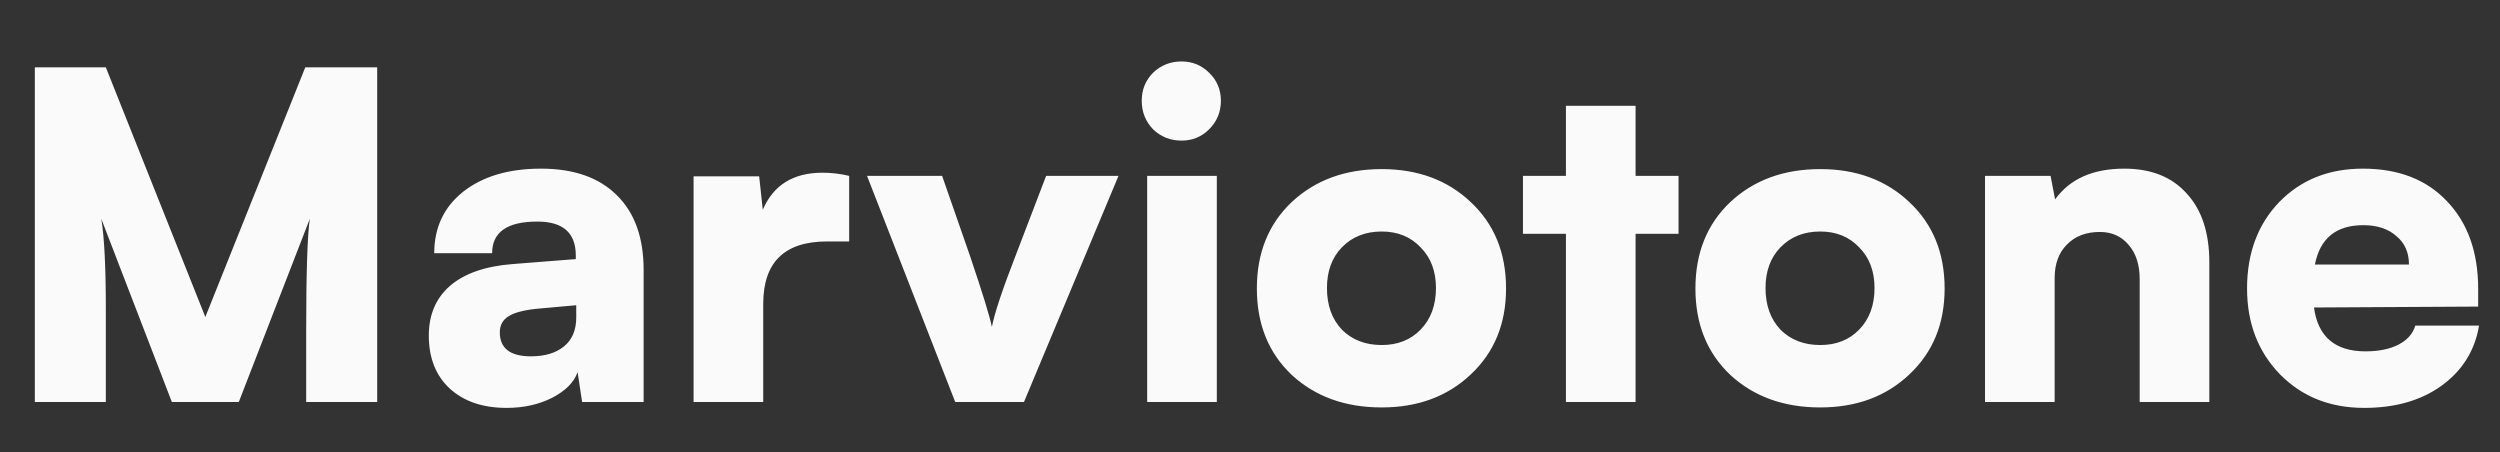 <svg width="199" height="36" viewBox="0 0 199 36" fill="none" xmlns="http://www.w3.org/2000/svg">
<rect x="0" y="0" width="199" height="36" fill="#333333" stroke="none"/>
<path d="M8.424 32H2.772V5.36H8.424L16.344 25.232L24.3 5.36H30.024V32H24.372V26.42C24.372 21.74 24.468 18.74 24.66 17.42L19.008 32H13.68L8.064 17.42C8.304 18.884 8.424 21.26 8.424 24.548V32ZM40.325 32.468C38.429 32.468 36.917 31.952 35.789 30.92C34.685 29.888 34.133 28.484 34.133 26.708C34.133 25.052 34.697 23.732 35.825 22.748C36.977 21.764 38.633 21.188 40.793 21.02L45.833 20.624V20.336C45.833 18.536 44.813 17.636 42.773 17.636C40.373 17.636 39.173 18.476 39.173 20.156H34.565C34.565 18.116 35.333 16.484 36.869 15.26C38.429 14.036 40.493 13.424 43.061 13.424C45.677 13.424 47.693 14.132 49.109 15.548C50.525 16.94 51.233 18.92 51.233 21.488V32H46.337L45.977 29.624C45.689 30.44 45.005 31.124 43.925 31.676C42.869 32.204 41.669 32.468 40.325 32.468ZM42.269 28.364C43.373 28.364 44.249 28.1 44.897 27.572C45.545 27.044 45.869 26.276 45.869 25.268V24.296L43.061 24.548C41.861 24.644 41.009 24.848 40.505 25.16C40.025 25.448 39.785 25.88 39.785 26.456C39.785 27.728 40.613 28.364 42.269 28.364ZM67.593 14V19.22H65.829C62.445 19.22 60.753 20.876 60.753 24.188V32H55.209V14.036H60.429L60.717 16.7C61.557 14.732 63.141 13.748 65.469 13.748C66.189 13.748 66.897 13.832 67.593 14ZM76.036 32L69.016 14H74.992L77.188 20.3C78.22 23.348 78.808 25.256 78.952 26.024C79.168 24.92 79.804 23.012 80.86 20.3L83.272 14H89.032L81.508 32H76.036ZM94.051 11.192C93.163 11.192 92.407 10.892 91.783 10.292C91.183 9.668 90.883 8.912 90.883 8.024C90.883 7.136 91.183 6.392 91.783 5.792C92.407 5.192 93.163 4.892 94.051 4.892C94.915 4.892 95.647 5.192 96.247 5.792C96.871 6.392 97.183 7.136 97.183 8.024C97.183 8.912 96.871 9.668 96.247 10.292C95.647 10.892 94.915 11.192 94.051 11.192ZM91.315 32V14H96.859V32H91.315ZM102.818 29.84C100.97 28.088 100.046 25.796 100.046 22.964C100.046 20.132 100.97 17.84 102.818 16.088C104.69 14.336 107.078 13.46 109.982 13.46C112.862 13.46 115.226 14.336 117.074 16.088C118.946 17.84 119.882 20.132 119.882 22.964C119.882 25.772 118.946 28.052 117.074 29.804C115.226 31.556 112.862 32.432 109.982 32.432C107.078 32.432 104.69 31.568 102.818 29.84ZM105.626 22.928C105.626 24.296 106.022 25.4 106.814 26.24C107.63 27.056 108.686 27.464 109.982 27.464C111.254 27.464 112.286 27.056 113.078 26.24C113.894 25.4 114.302 24.296 114.302 22.928C114.302 21.584 113.894 20.504 113.078 19.688C112.286 18.848 111.254 18.428 109.982 18.428C108.686 18.428 107.63 18.848 106.814 19.688C106.022 20.504 105.626 21.584 105.626 22.928ZM130.192 32H124.648V18.608H121.228V14H124.648V8.42H130.192V14H133.612V18.608H130.192V32ZM137.728 29.84C135.88 28.088 134.956 25.796 134.956 22.964C134.956 20.132 135.88 17.84 137.728 16.088C139.6 14.336 141.988 13.46 144.892 13.46C147.772 13.46 150.136 14.336 151.984 16.088C153.856 17.84 154.792 20.132 154.792 22.964C154.792 25.772 153.856 28.052 151.984 29.804C150.136 31.556 147.772 32.432 144.892 32.432C141.988 32.432 139.6 31.568 137.728 29.84ZM140.536 22.928C140.536 24.296 140.932 25.4 141.724 26.24C142.54 27.056 143.596 27.464 144.892 27.464C146.164 27.464 147.196 27.056 147.988 26.24C148.804 25.4 149.212 24.296 149.212 22.928C149.212 21.584 148.804 20.504 147.988 19.688C147.196 18.848 146.164 18.428 144.892 18.428C143.596 18.428 142.54 18.848 141.724 19.688C140.932 20.504 140.536 21.584 140.536 22.928ZM163.55 32H158.006V14H163.226L163.586 15.872C164.762 14.24 166.598 13.424 169.094 13.424C171.23 13.424 172.886 14.084 174.062 15.404C175.262 16.7 175.862 18.524 175.862 20.876V32H170.318V22.208C170.318 21.08 170.03 20.18 169.454 19.508C168.878 18.812 168.11 18.464 167.15 18.464C166.046 18.464 165.17 18.8 164.522 19.472C163.874 20.12 163.55 21.008 163.55 22.136V32ZM188.19 32.468C185.478 32.468 183.246 31.58 181.494 29.804C179.742 28.004 178.866 25.724 178.866 22.964C178.866 20.156 179.718 17.864 181.422 16.088C183.15 14.312 185.37 13.424 188.082 13.424C190.914 13.424 193.146 14.288 194.778 16.016C196.434 17.744 197.262 20.072 197.262 23V24.404L184.194 24.476C184.506 26.804 185.874 27.968 188.298 27.968C189.354 27.968 190.23 27.788 190.926 27.428C191.622 27.068 192.066 26.564 192.258 25.916H197.334C196.998 27.908 196.002 29.504 194.346 30.704C192.714 31.88 190.662 32.468 188.19 32.468ZM188.118 17.924C185.958 17.924 184.674 18.968 184.266 21.056H191.754C191.754 20.096 191.418 19.34 190.746 18.788C190.098 18.212 189.222 17.924 188.118 17.924Z" fill="#FAFAFA"/>
</svg>
